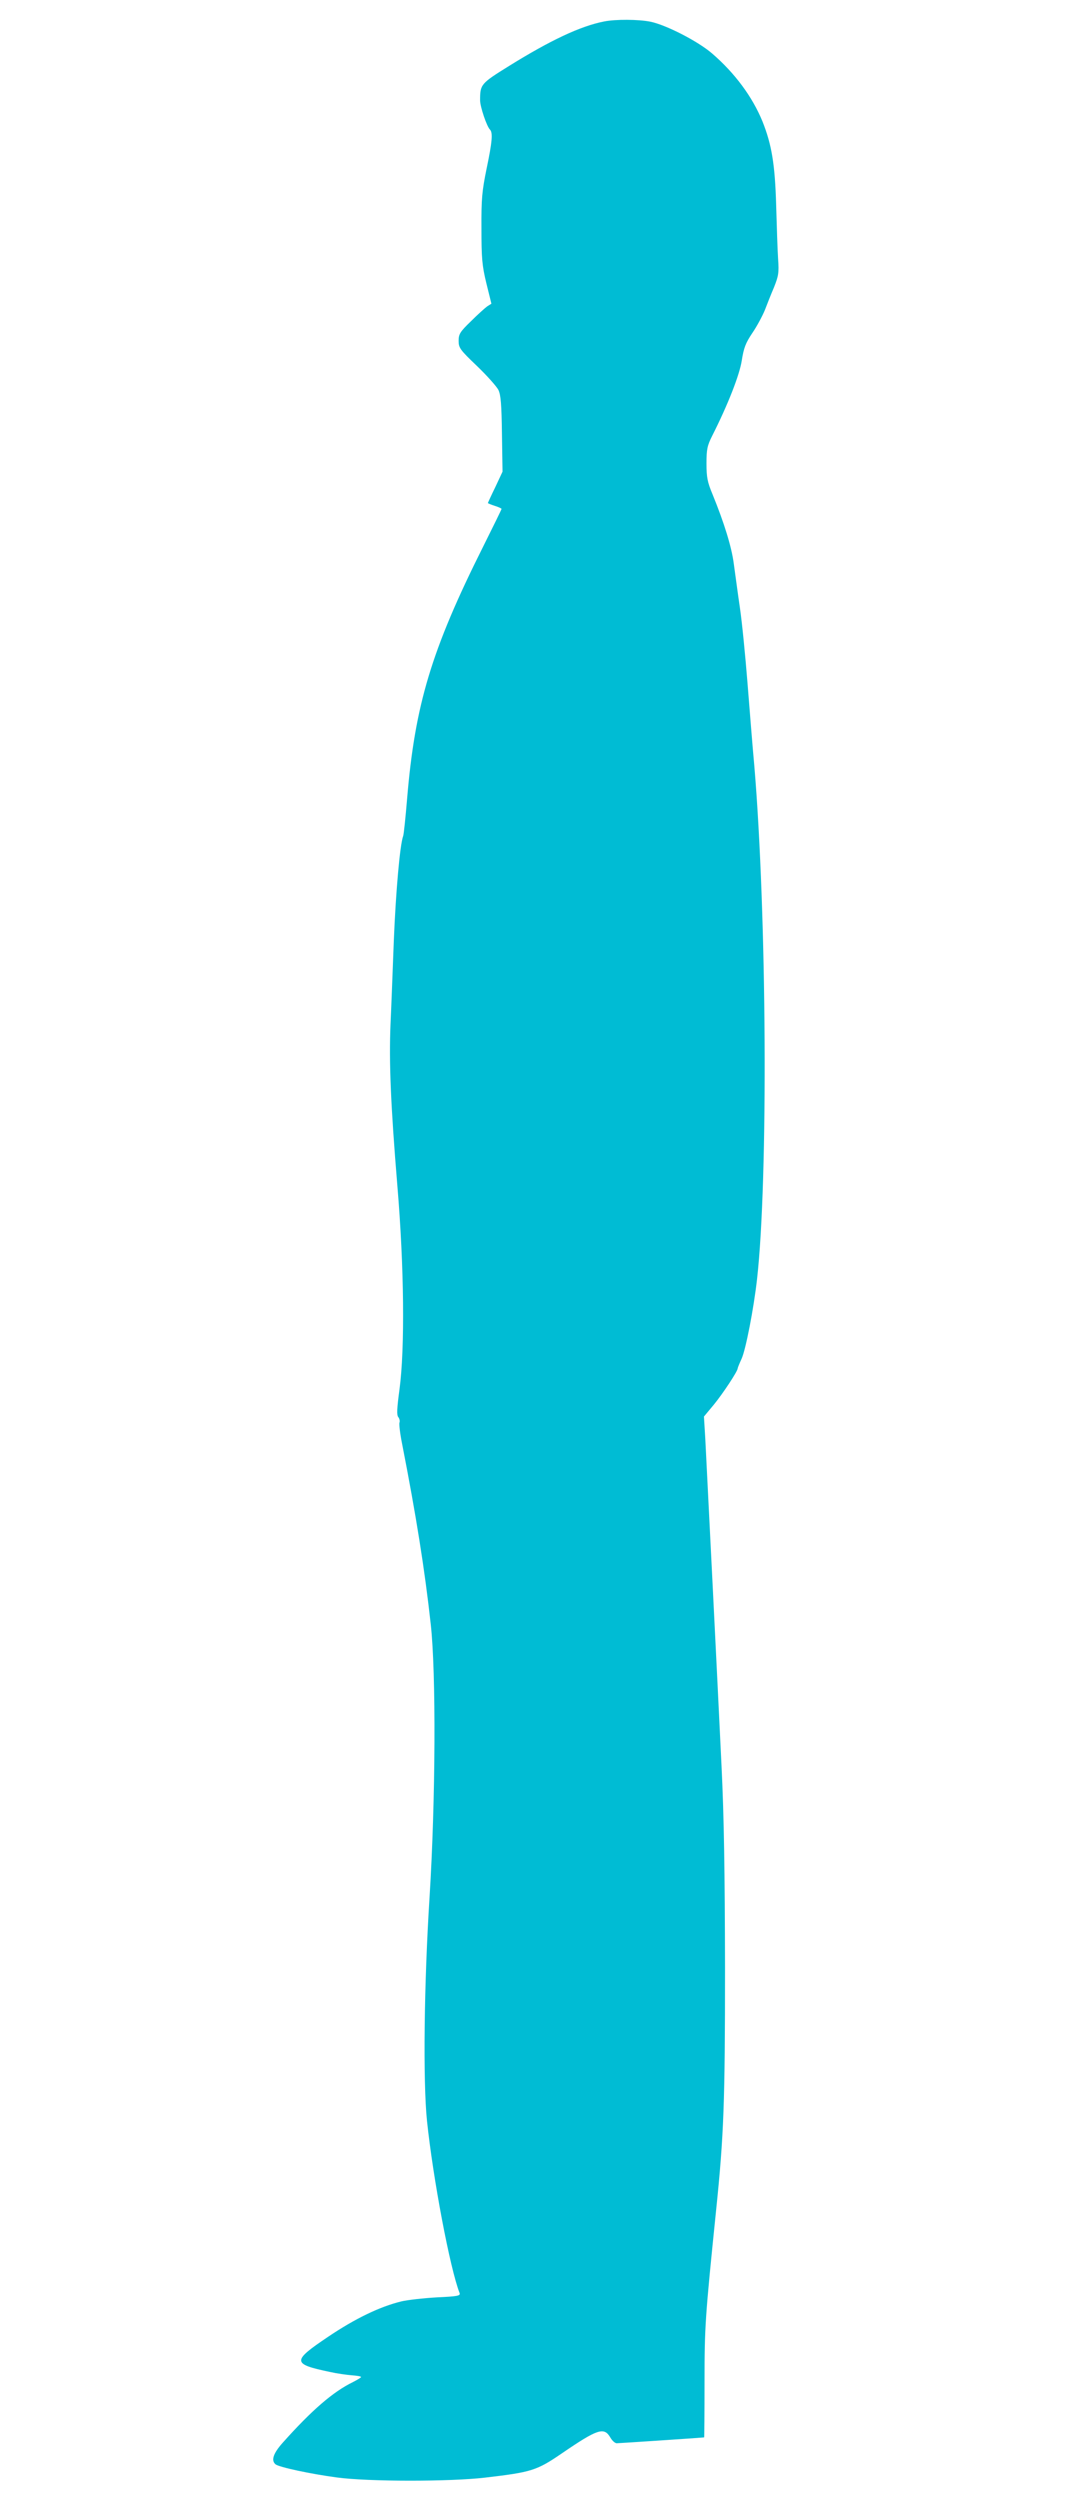 <?xml version="1.0" standalone="no"?>
<!DOCTYPE svg PUBLIC "-//W3C//DTD SVG 20010904//EN"
 "http://www.w3.org/TR/2001/REC-SVG-20010904/DTD/svg10.dtd">
<svg version="1.0" xmlns="http://www.w3.org/2000/svg"
 width="558pt" height="1280pt" viewBox="0 0 558 1280"
 preserveAspectRatio="xMidYMid meet">
<g transform="translate(0,1280) scale(0.1,-0.1)"
fill="#00bcd4" stroke="none">
<path d="M3095 12690 c-122 -24 -276 -97 -487 -228 -145 -90 -148 -94 -148
-176 0 -32 34 -134 51 -150 15 -16 11 -63 -18 -201 -23 -113 -27 -153 -26
-305 0 -152 3 -189 25 -280 l26 -105 -22 -14 c-11 -8 -49 -42 -83 -76 -56 -54
-63 -66 -63 -100 0 -36 7 -46 94 -129 52 -50 101 -105 110 -123 12 -25 16 -72
18 -225 l3 -193 -37 -79 c-21 -43 -38 -80 -38 -82 0 -1 16 -8 35 -14 19 -6 35
-13 35 -16 0 -2 -43 -90 -95 -194 -265 -529 -349 -810 -389 -1290 -8 -96 -17
-182 -20 -190 -17 -45 -38 -289 -48 -535 -6 -154 -13 -347 -17 -430 -8 -194 1
-413 35 -825 35 -416 39 -835 11 -1044 -13 -96 -15 -132 -6 -142 6 -8 9 -20 6
-28 -3 -7 3 -58 14 -112 71 -363 115 -638 146 -919 28 -250 25 -903 -6 -1400
-28 -440 -34 -943 -13 -1145 31 -296 118 -756 167 -881 5 -14 -10 -17 -117
-22 -68 -4 -150 -13 -183 -21 -110 -27 -236 -88 -374 -181 -186 -125 -185
-139 10 -180 36 -8 86 -15 112 -17 26 -2 47 -5 47 -9 0 -3 -19 -14 -42 -26
-101 -49 -211 -144 -360 -311 -48 -54 -60 -90 -36 -110 20 -15 179 -49 313
-67 161 -22 581 -22 760 -1 239 28 265 36 395 125 183 125 215 135 247 81 9
-16 24 -30 33 -30 10 0 418 27 448 30 1 0 2 127 2 283 0 284 3 329 59 877 40
387 46 553 46 1245 -1 486 -5 770 -18 1035 -20 419 -74 1498 -83 1671 l-7 116
50 60 c46 56 123 172 123 187 0 3 9 25 20 49 21 46 62 256 79 407 58 513 50
1873 -14 2630 -9 96 -24 288 -35 425 -11 138 -28 311 -39 385 -11 74 -24 174
-31 223 -11 86 -49 209 -109 356 -26 62 -31 87 -31 158 0 72 4 91 29 141 82
162 141 314 152 387 10 63 19 88 54 140 24 35 52 88 64 117 11 29 32 82 47
117 23 58 26 74 21 145 -3 45 -7 169 -10 276 -6 210 -23 310 -70 428 -52 127
-142 248 -258 348 -73 63 -237 147 -317 163 -60 12 -177 13 -237 1z"/>
</g>
</svg>
